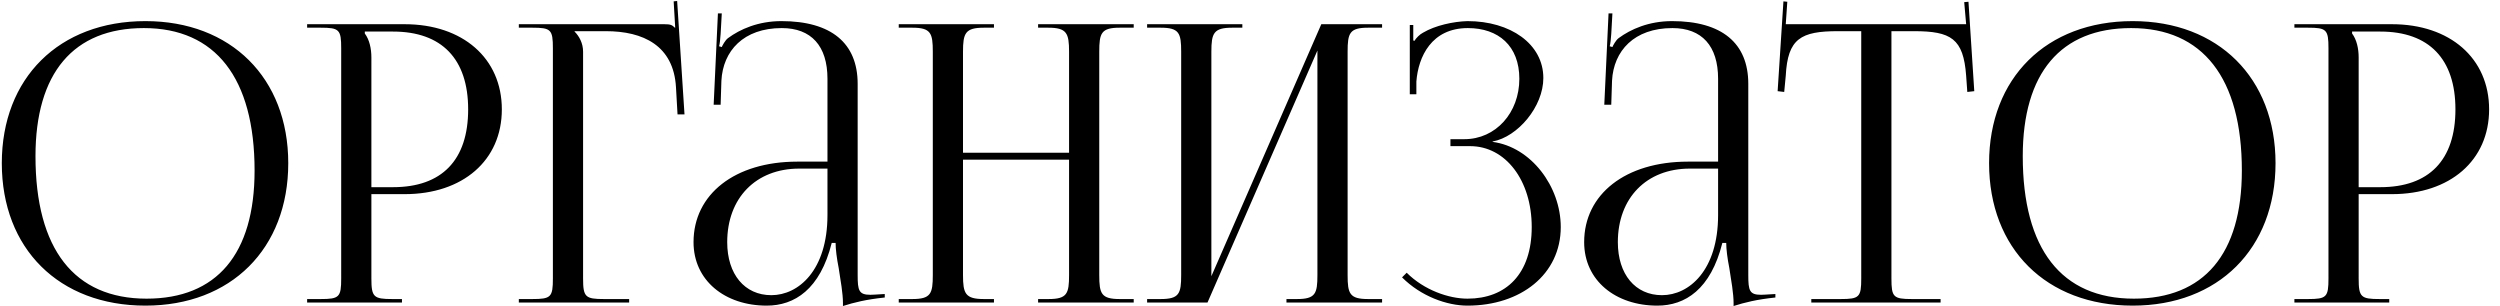 <?xml version="1.0" encoding="UTF-8"?> <svg xmlns="http://www.w3.org/2000/svg" width="155" height="19" viewBox="0 0 155 19" fill="none"><path d="M9.016 18.949C3.664 18.949 0.112 15.421 0.112 10.117C0.112 4.837 3.664 1.309 9.016 1.309C14.32 1.309 17.872 4.837 17.872 10.117C17.872 15.421 14.32 18.949 9.016 18.949ZM9.088 18.517C13.432 18.517 15.784 15.757 15.784 10.573C15.784 4.837 13.36 1.741 8.92 1.741C4.552 1.741 2.2 4.525 2.2 9.685C2.2 15.445 4.6 18.517 9.088 18.517ZM22.618 1.957V2.077C22.906 2.461 23.026 3.013 23.026 3.565V11.605H24.37C27.394 11.605 29.026 9.925 29.026 6.781C29.026 3.661 27.394 1.957 24.37 1.957H22.618ZM19.042 18.757V18.541H19.882C21.034 18.541 21.154 18.421 21.154 17.269V2.989C21.154 1.837 21.034 1.717 19.882 1.717H19.042V1.501H25.09C28.69 1.501 31.114 3.613 31.114 6.781C31.114 9.949 28.69 12.037 25.09 12.037H23.026V17.269C23.026 18.421 23.17 18.541 24.322 18.541H24.922V18.757H19.042ZM32.167 18.757V18.541H33.007C34.159 18.541 34.279 18.421 34.279 17.269V2.989C34.279 1.837 34.159 1.717 33.007 1.717H32.167V1.501H41.191C41.575 1.501 41.671 1.549 41.839 1.717H41.863L41.767 0.085L41.983 0.061L42.439 7.093H42.007L41.911 5.413C41.767 2.821 39.871 1.933 37.567 1.933H35.623V1.957C35.911 2.245 36.151 2.677 36.151 3.205V17.269C36.151 18.421 36.295 18.541 37.447 18.541H39.007V18.757H32.167ZM51.303 10.021V4.885C51.303 2.845 50.295 1.741 48.471 1.741C46.095 1.741 44.823 3.157 44.727 5.005L44.679 6.493H44.247L44.511 0.829H44.751L44.679 2.101C44.655 2.437 44.631 2.701 44.583 2.869L44.751 2.917C44.775 2.845 44.967 2.485 45.135 2.365C45.879 1.813 47.007 1.309 48.447 1.309C51.543 1.309 53.175 2.677 53.175 5.197V17.053C53.175 18.013 53.247 18.277 53.967 18.277C54.111 18.277 54.447 18.253 54.447 18.253L54.855 18.229V18.445C53.703 18.565 52.935 18.757 52.263 18.973V18.781C52.263 18.205 52.119 17.389 51.999 16.621C51.879 16.021 51.807 15.445 51.807 15.061H51.567C50.847 17.941 49.263 18.949 47.535 18.949C44.943 18.949 42.999 17.389 42.999 15.013C42.999 12.037 45.567 10.021 49.431 10.021H51.303ZM51.303 10.453H49.551C46.863 10.453 45.087 12.277 45.087 15.013C45.087 17.005 46.167 18.301 47.823 18.301C49.503 18.301 51.303 16.765 51.303 13.333V10.453ZM55.722 18.757V18.541H56.562C57.714 18.541 57.834 18.205 57.834 17.053V3.205C57.834 2.053 57.714 1.717 56.562 1.717H55.722V1.501H61.626V1.717H61.002C59.85 1.717 59.706 2.053 59.706 3.205V9.469H66.282V3.205C66.282 2.053 66.138 1.717 64.986 1.717H64.362V1.501H70.29V1.717H69.426C68.274 1.717 68.154 2.053 68.154 3.205V17.053C68.154 18.205 68.274 18.541 69.426 18.541H70.29V18.757H64.362V18.541H65.01C66.162 18.541 66.282 18.205 66.282 17.053V9.901H59.706V17.053C59.706 18.205 59.85 18.541 61.002 18.541H61.626V18.757H55.722ZM71.121 18.757V18.541H71.96C73.112 18.541 73.233 18.205 73.233 17.053V3.205C73.233 2.053 73.112 1.717 71.96 1.717H71.121V1.501H77.025V1.717H76.4C75.249 1.717 75.105 2.053 75.105 3.205V17.125L81.921 1.501H85.689V1.717H84.825C83.672 1.717 83.552 2.053 83.552 3.205V17.053C83.552 18.205 83.672 18.541 84.825 18.541H85.689V18.757H79.76V18.541H80.409C81.561 18.541 81.68 18.205 81.68 17.053V3.133L74.865 18.757H71.121ZM89.927 9.061V8.629H90.791C92.735 8.629 94.199 6.997 94.199 4.885C94.199 2.845 92.903 1.741 91.007 1.741C88.751 1.741 87.935 3.517 87.815 5.053V5.845H87.407V1.549H87.623V2.509L87.695 2.533C87.791 2.365 88.031 2.125 88.223 2.029C88.991 1.573 90.119 1.333 90.983 1.309C93.647 1.309 95.687 2.725 95.687 4.837C95.687 6.613 94.103 8.485 92.543 8.773V8.797C94.919 9.109 96.767 11.557 96.767 14.077C96.767 17.005 94.295 18.949 90.983 18.949C89.711 18.949 88.103 18.373 86.927 17.197L87.215 16.909C88.295 17.989 89.831 18.517 90.983 18.517C93.383 18.517 94.967 16.981 94.967 14.077C94.967 11.173 93.335 9.061 91.151 9.061H89.927ZM106.522 10.021V4.885C106.522 2.845 105.514 1.741 103.69 1.741C101.314 1.741 100.042 3.157 99.946 5.005L99.898 6.493H99.466L99.73 0.829H99.97L99.898 2.101C99.874 2.437 99.85 2.701 99.802 2.869L99.97 2.917C99.994 2.845 100.186 2.485 100.354 2.365C101.098 1.813 102.226 1.309 103.666 1.309C106.762 1.309 108.394 2.677 108.394 5.197V17.053C108.394 18.013 108.466 18.277 109.186 18.277C109.33 18.277 109.666 18.253 109.666 18.253L110.074 18.229V18.445C108.922 18.565 108.154 18.757 107.482 18.973V18.781C107.482 18.205 107.338 17.389 107.218 16.621C107.098 16.021 107.026 15.445 107.026 15.061H106.786C106.066 17.941 104.482 18.949 102.754 18.949C100.162 18.949 98.218 17.389 98.218 15.013C98.218 12.037 100.786 10.021 104.65 10.021H106.522ZM106.522 10.453H104.77C102.082 10.453 100.306 12.277 100.306 15.013C100.306 17.005 101.386 18.301 103.042 18.301C104.722 18.301 106.522 16.765 106.522 13.333V10.453ZM112.301 18.757V18.541H114.125C115.277 18.541 115.397 18.421 115.397 17.269V1.933H113.957C111.653 1.933 110.837 2.389 110.717 4.693L110.621 5.701L110.213 5.653L110.573 0.085L110.813 0.109L110.717 1.501H121.901L121.781 0.133L122.045 0.109L122.405 5.653L121.973 5.701L121.901 4.693C121.733 2.389 120.965 1.933 118.661 1.933H117.269V17.269C117.269 18.421 117.389 18.541 118.541 18.541H120.317V18.757H112.301ZM132.227 18.949C126.875 18.949 123.323 15.421 123.323 10.117C123.323 4.837 126.875 1.309 132.227 1.309C137.531 1.309 141.083 4.837 141.083 10.117C141.083 15.421 137.531 18.949 132.227 18.949ZM132.299 18.517C136.643 18.517 138.995 15.757 138.995 10.573C138.995 4.837 136.571 1.741 132.131 1.741C127.763 1.741 125.411 4.525 125.411 9.685C125.411 15.445 127.811 18.517 132.299 18.517ZM145.829 1.957V2.077C146.117 2.461 146.237 3.013 146.237 3.565V11.605H147.581C150.605 11.605 152.237 9.925 152.237 6.781C152.237 3.661 150.605 1.957 147.581 1.957H145.829ZM142.253 18.757V18.541H143.093C144.245 18.541 144.365 18.421 144.365 17.269V2.989C144.365 1.837 144.245 1.717 143.093 1.717H142.253V1.501H148.301C151.901 1.501 154.325 3.613 154.325 6.781C154.325 9.949 151.901 12.037 148.301 12.037H146.237V17.269C146.237 18.421 146.381 18.541 147.533 18.541H148.133V18.757H142.253Z" fill="black"></path></svg> 